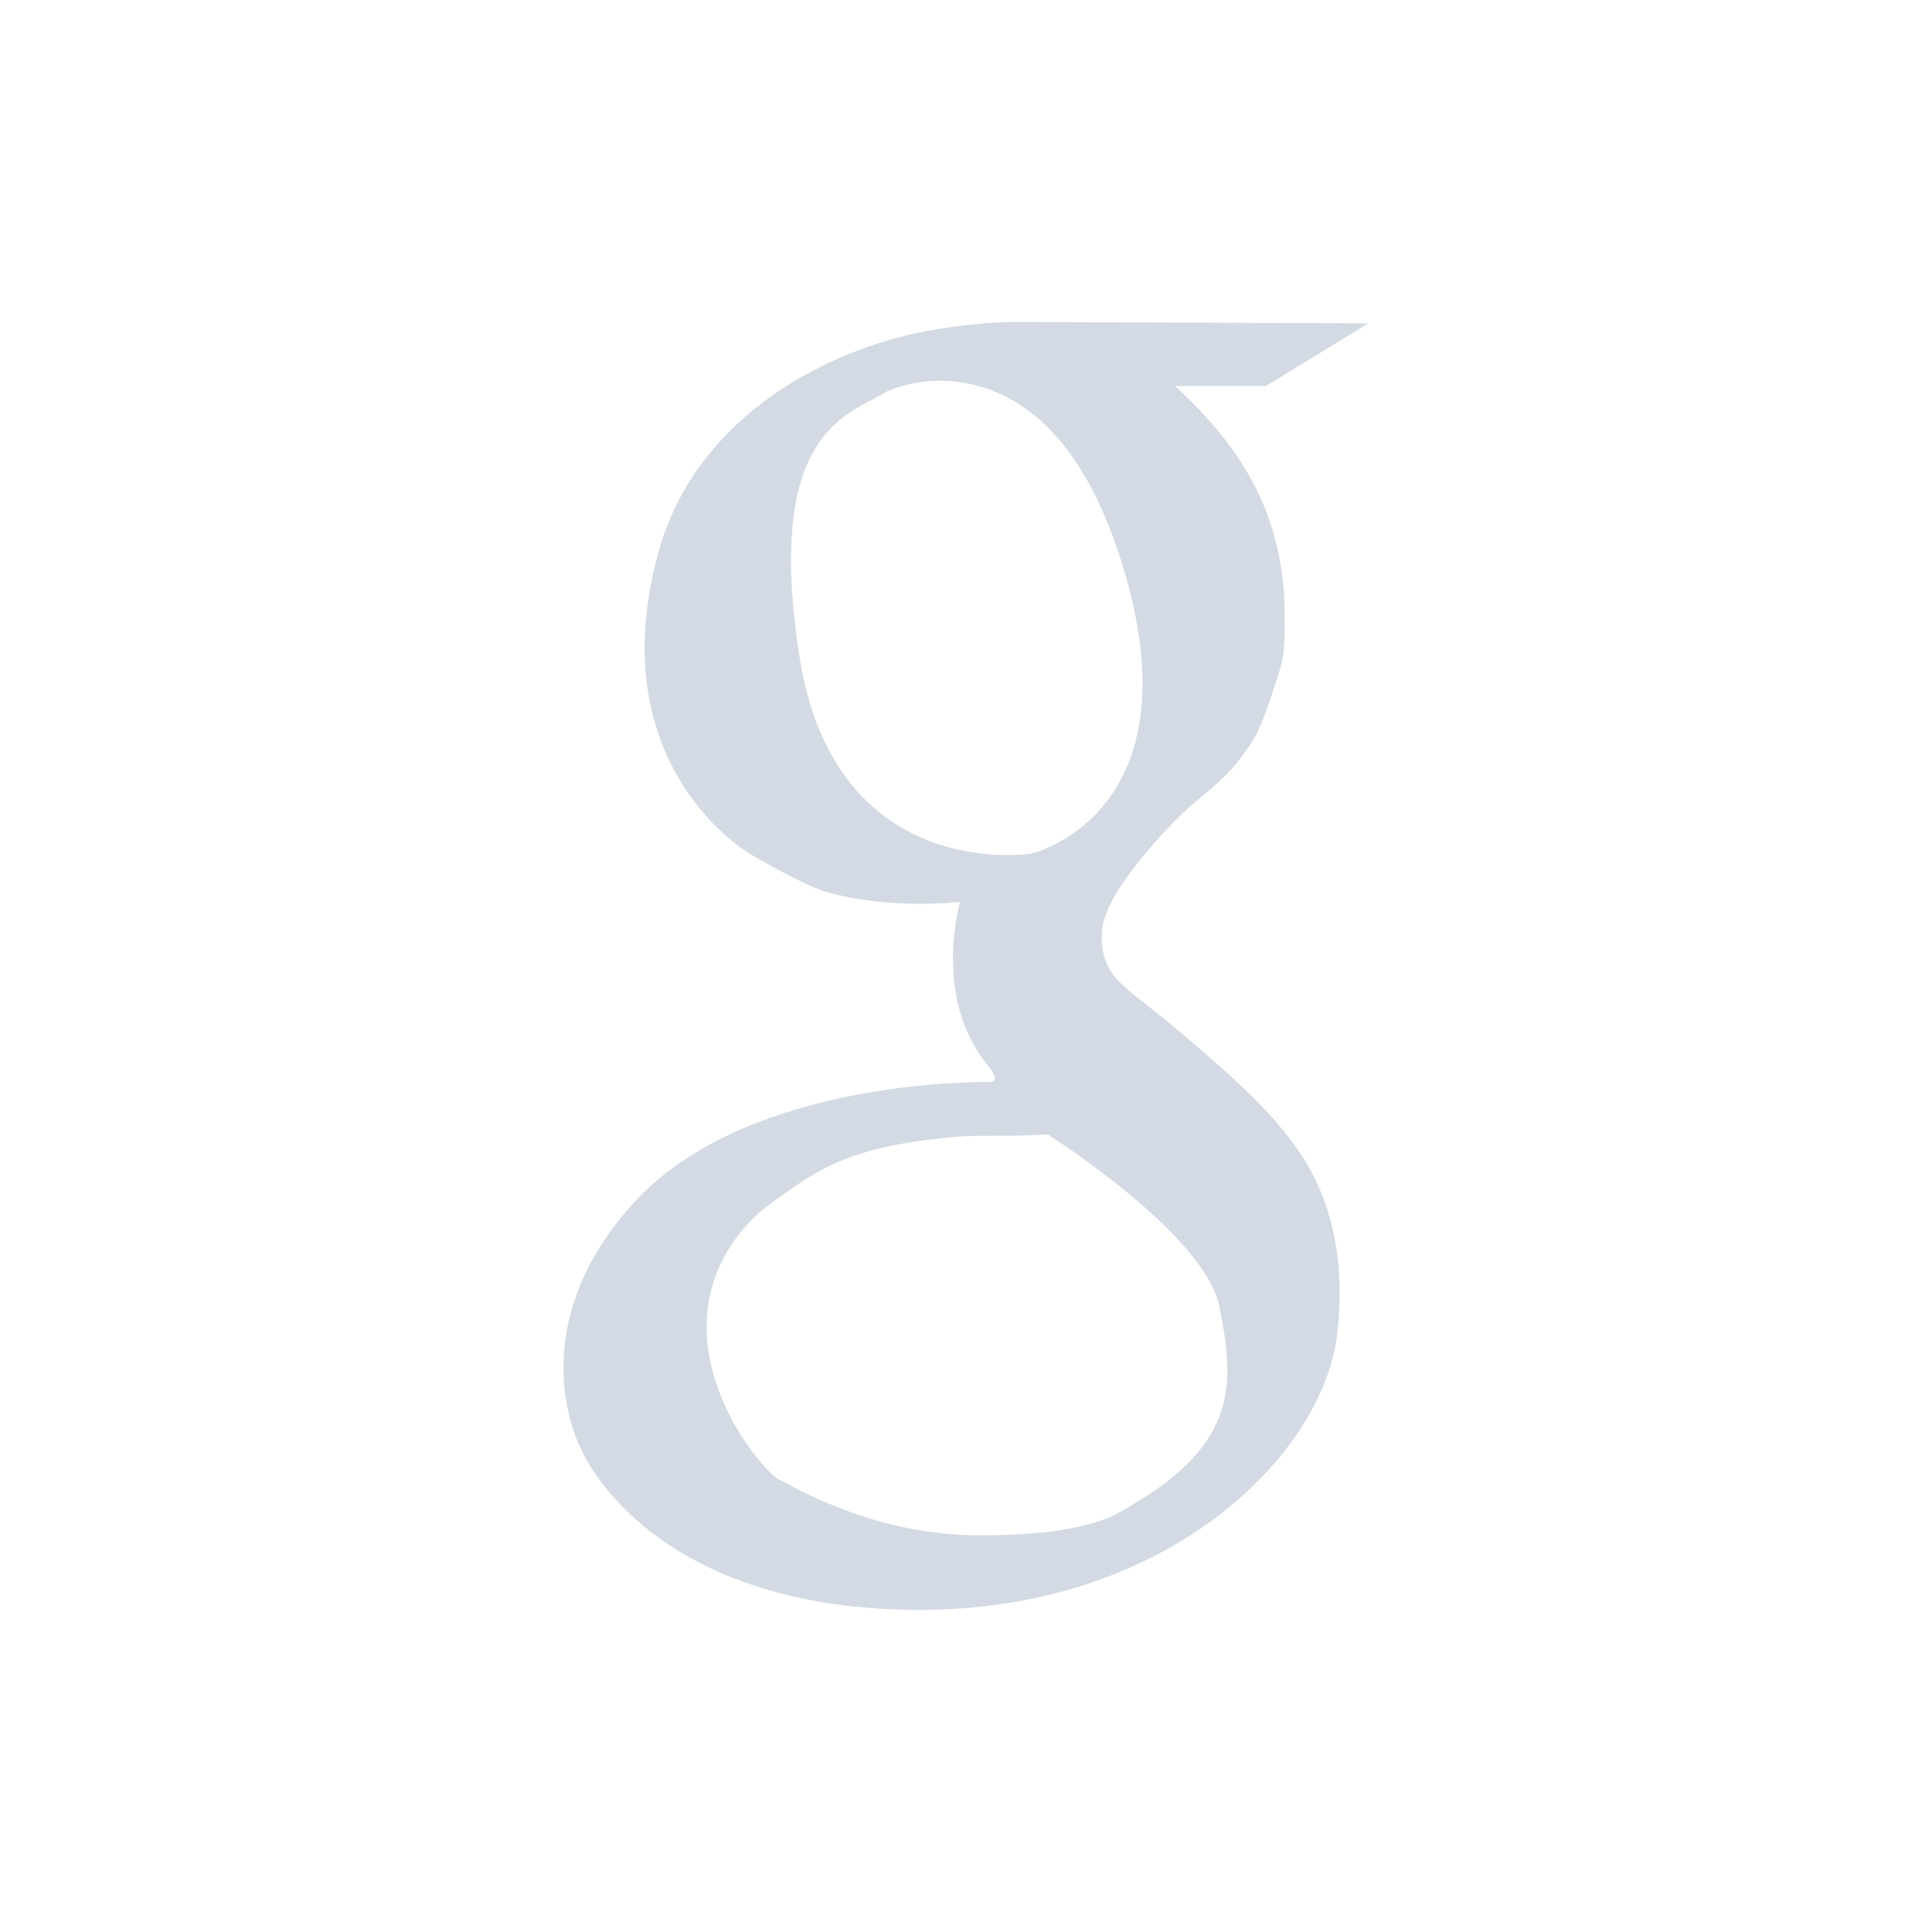 <svg xmlns="http://www.w3.org/2000/svg" viewBox="0 0 24 24">
  <defs id="defs3051">
    <style type="text/css" id="current-color-scheme">
      .ColorScheme-Text {
        color:#d3dae3;
      }
      </style>
  </defs>
 <path style="fill:currentColor;fill-opacity:1;stroke:none" 
     d="M 12.611 4 C 12.43 4 12.013 4.018 11.506 4.113 C 10.306 4.339 8.645 5.152 8.176 6.871 C 7.45 9.53 9.311 10.604 9.311 10.604 C 9.311 10.604 9.976 10.996 10.246 11.074 C 11.058 11.311 11.926 11.203 11.926 11.203 C 11.926 11.203 11.577 12.39 12.268 13.23 C 12.433 13.431 12.314 13.441 12.314 13.441 C 12.314 13.441 9.293 13.369 7.863 14.951 C 6.434 16.533 7.211 17.984 7.211 17.984 C 7.211 17.984 7.963 19.9 11.195 19.996 C 14.442 20.093 16.436 18.087 16.611 16.574 C 16.699 15.814 16.604 15.088 16.238 14.465 C 15.883 13.859 15.262 13.335 14.666 12.826 C 14.295 12.51 14.037 12.342 13.871 12.16 C 13.714 11.989 13.68 11.775 13.686 11.609 C 13.693 11.378 13.825 11.09 14.215 10.619 C 14.926 9.761 15.108 9.883 15.537 9.24 C 15.666 9.048 15.762 8.751 15.895 8.332 C 15.974 8.08 15.957 7.829 15.957 7.586 C 15.957 7.06 15.832 6.547 15.631 6.125 C 15.257 5.34 14.616 4.833 14.604 4.795 L 15.725 4.795 L 17 4.016 L 12.705 4 C 12.705 4 12.672 4 12.611 4 z M 11.693 4.73 C 12.35 4.74 13.327 5.087 13.918 6.936 C 14.932 10.107 12.812 10.604 12.812 10.604 C 12.812 10.604 10.381 10.991 9.934 8.17 C 9.478 5.297 10.589 5.143 11.023 4.859 C 11.023 4.859 11.299 4.728 11.693 4.73 z M 13.016 14.092 C 13.016 14.092 14.966 15.325 15.148 16.232 C 15.353 17.249 15.366 17.986 13.887 18.797 C 13.45 19.036 12.69 19.07 12.207 19.072 C 11.021 19.082 10.113 18.614 9.67 18.375 C 9.44 18.251 8.179 16.745 9.125 15.406 C 9.363 15.07 9.626 14.912 9.871 14.74 C 10.393 14.375 10.898 14.211 11.863 14.123 C 12.184 14.094 12.595 14.124 13.016 14.092 z "
     class="ColorScheme-Text"
     />
</svg>
